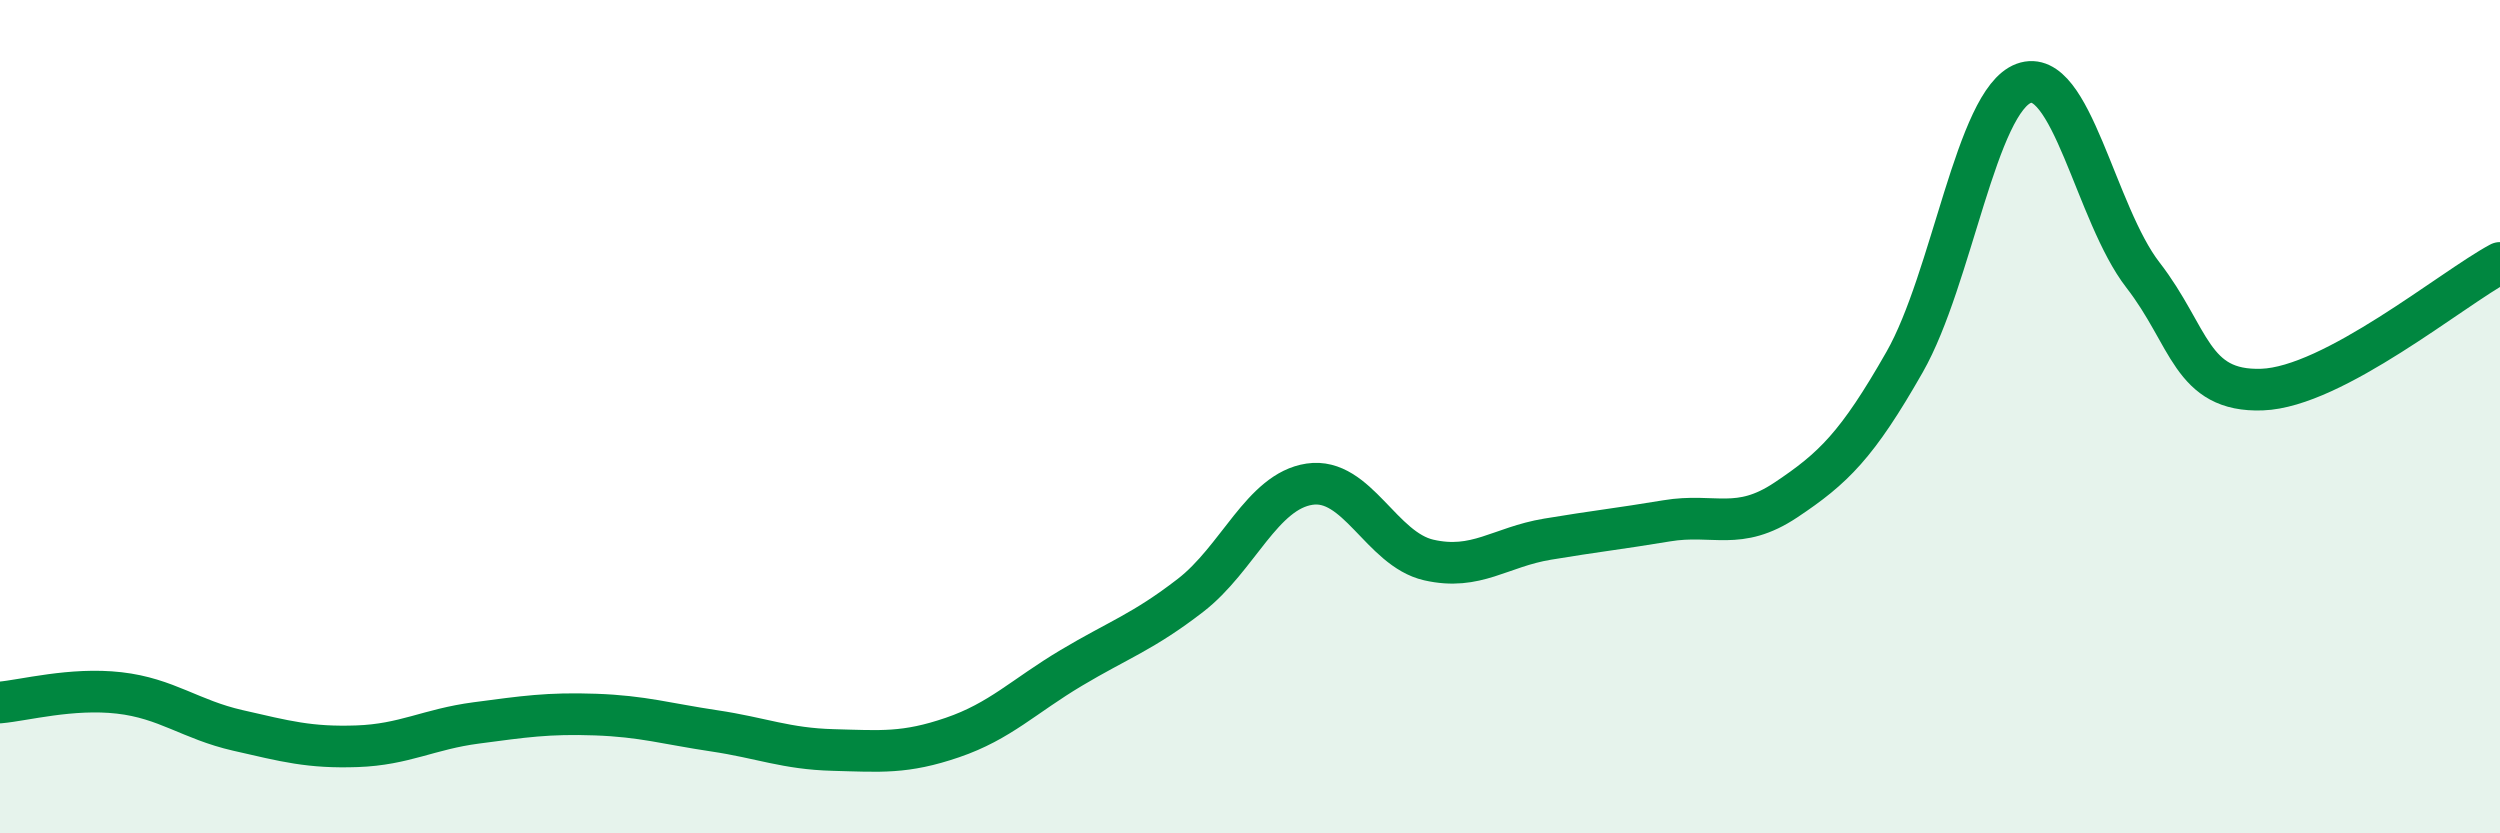 
    <svg width="60" height="20" viewBox="0 0 60 20" xmlns="http://www.w3.org/2000/svg">
      <path
        d="M 0,16.86 C 0.57,16.81 1.72,16.5 2.86,16.63 C 4,16.76 4.57,17.27 5.71,17.53 C 6.85,17.79 7.43,17.95 8.57,17.91 C 9.71,17.87 10.29,17.5 11.43,17.35 C 12.57,17.2 13.15,17.11 14.29,17.15 C 15.43,17.19 16,17.37 17.14,17.54 C 18.28,17.71 18.86,17.97 20,18 C 21.14,18.03 21.72,18.09 22.86,17.7 C 24,17.31 24.57,16.71 25.71,16.03 C 26.85,15.35 27.43,15.17 28.57,14.29 C 29.71,13.41 30.29,11.79 31.43,11.62 C 32.57,11.45 33.15,13.18 34.29,13.44 C 35.43,13.7 36,13.13 37.14,12.94 C 38.28,12.75 38.86,12.69 40,12.5 C 41.14,12.31 41.72,12.76 42.86,12 C 44,11.24 44.57,10.69 45.71,8.69 C 46.85,6.69 47.43,2.42 48.57,2 C 49.71,1.58 50.29,5.13 51.43,6.6 C 52.57,8.07 52.58,9.41 54.29,9.35 C 56,9.29 58.86,6.92 60,6.31L60 20L0 20Z"
        fill="#008740"
        opacity="0.1"
        stroke-linecap="round"
        stroke-linejoin="round"
      />
      <path
        d="M 0,16.86 C 0.57,16.81 1.72,16.5 2.86,16.63 C 4,16.76 4.57,17.27 5.71,17.53 C 6.85,17.79 7.43,17.95 8.57,17.91 C 9.71,17.87 10.29,17.5 11.43,17.35 C 12.57,17.2 13.15,17.11 14.29,17.15 C 15.43,17.19 16,17.37 17.14,17.54 C 18.28,17.71 18.86,17.97 20,18 C 21.14,18.03 21.72,18.09 22.86,17.7 C 24,17.31 24.57,16.71 25.71,16.03 C 26.85,15.35 27.43,15.17 28.57,14.29 C 29.71,13.41 30.29,11.79 31.43,11.62 C 32.57,11.45 33.15,13.18 34.29,13.44 C 35.43,13.7 36,13.13 37.14,12.94 C 38.28,12.75 38.86,12.69 40,12.5 C 41.14,12.31 41.72,12.76 42.86,12 C 44,11.24 44.57,10.69 45.71,8.69 C 46.85,6.69 47.43,2.42 48.57,2 C 49.71,1.58 50.29,5.13 51.43,6.6 C 52.57,8.07 52.58,9.41 54.29,9.35 C 56,9.29 58.86,6.92 60,6.31"
        stroke="#008740"
        stroke-width="1"
        fill="none"
        stroke-linecap="round"
        stroke-linejoin="round"
      />
    </svg>
  